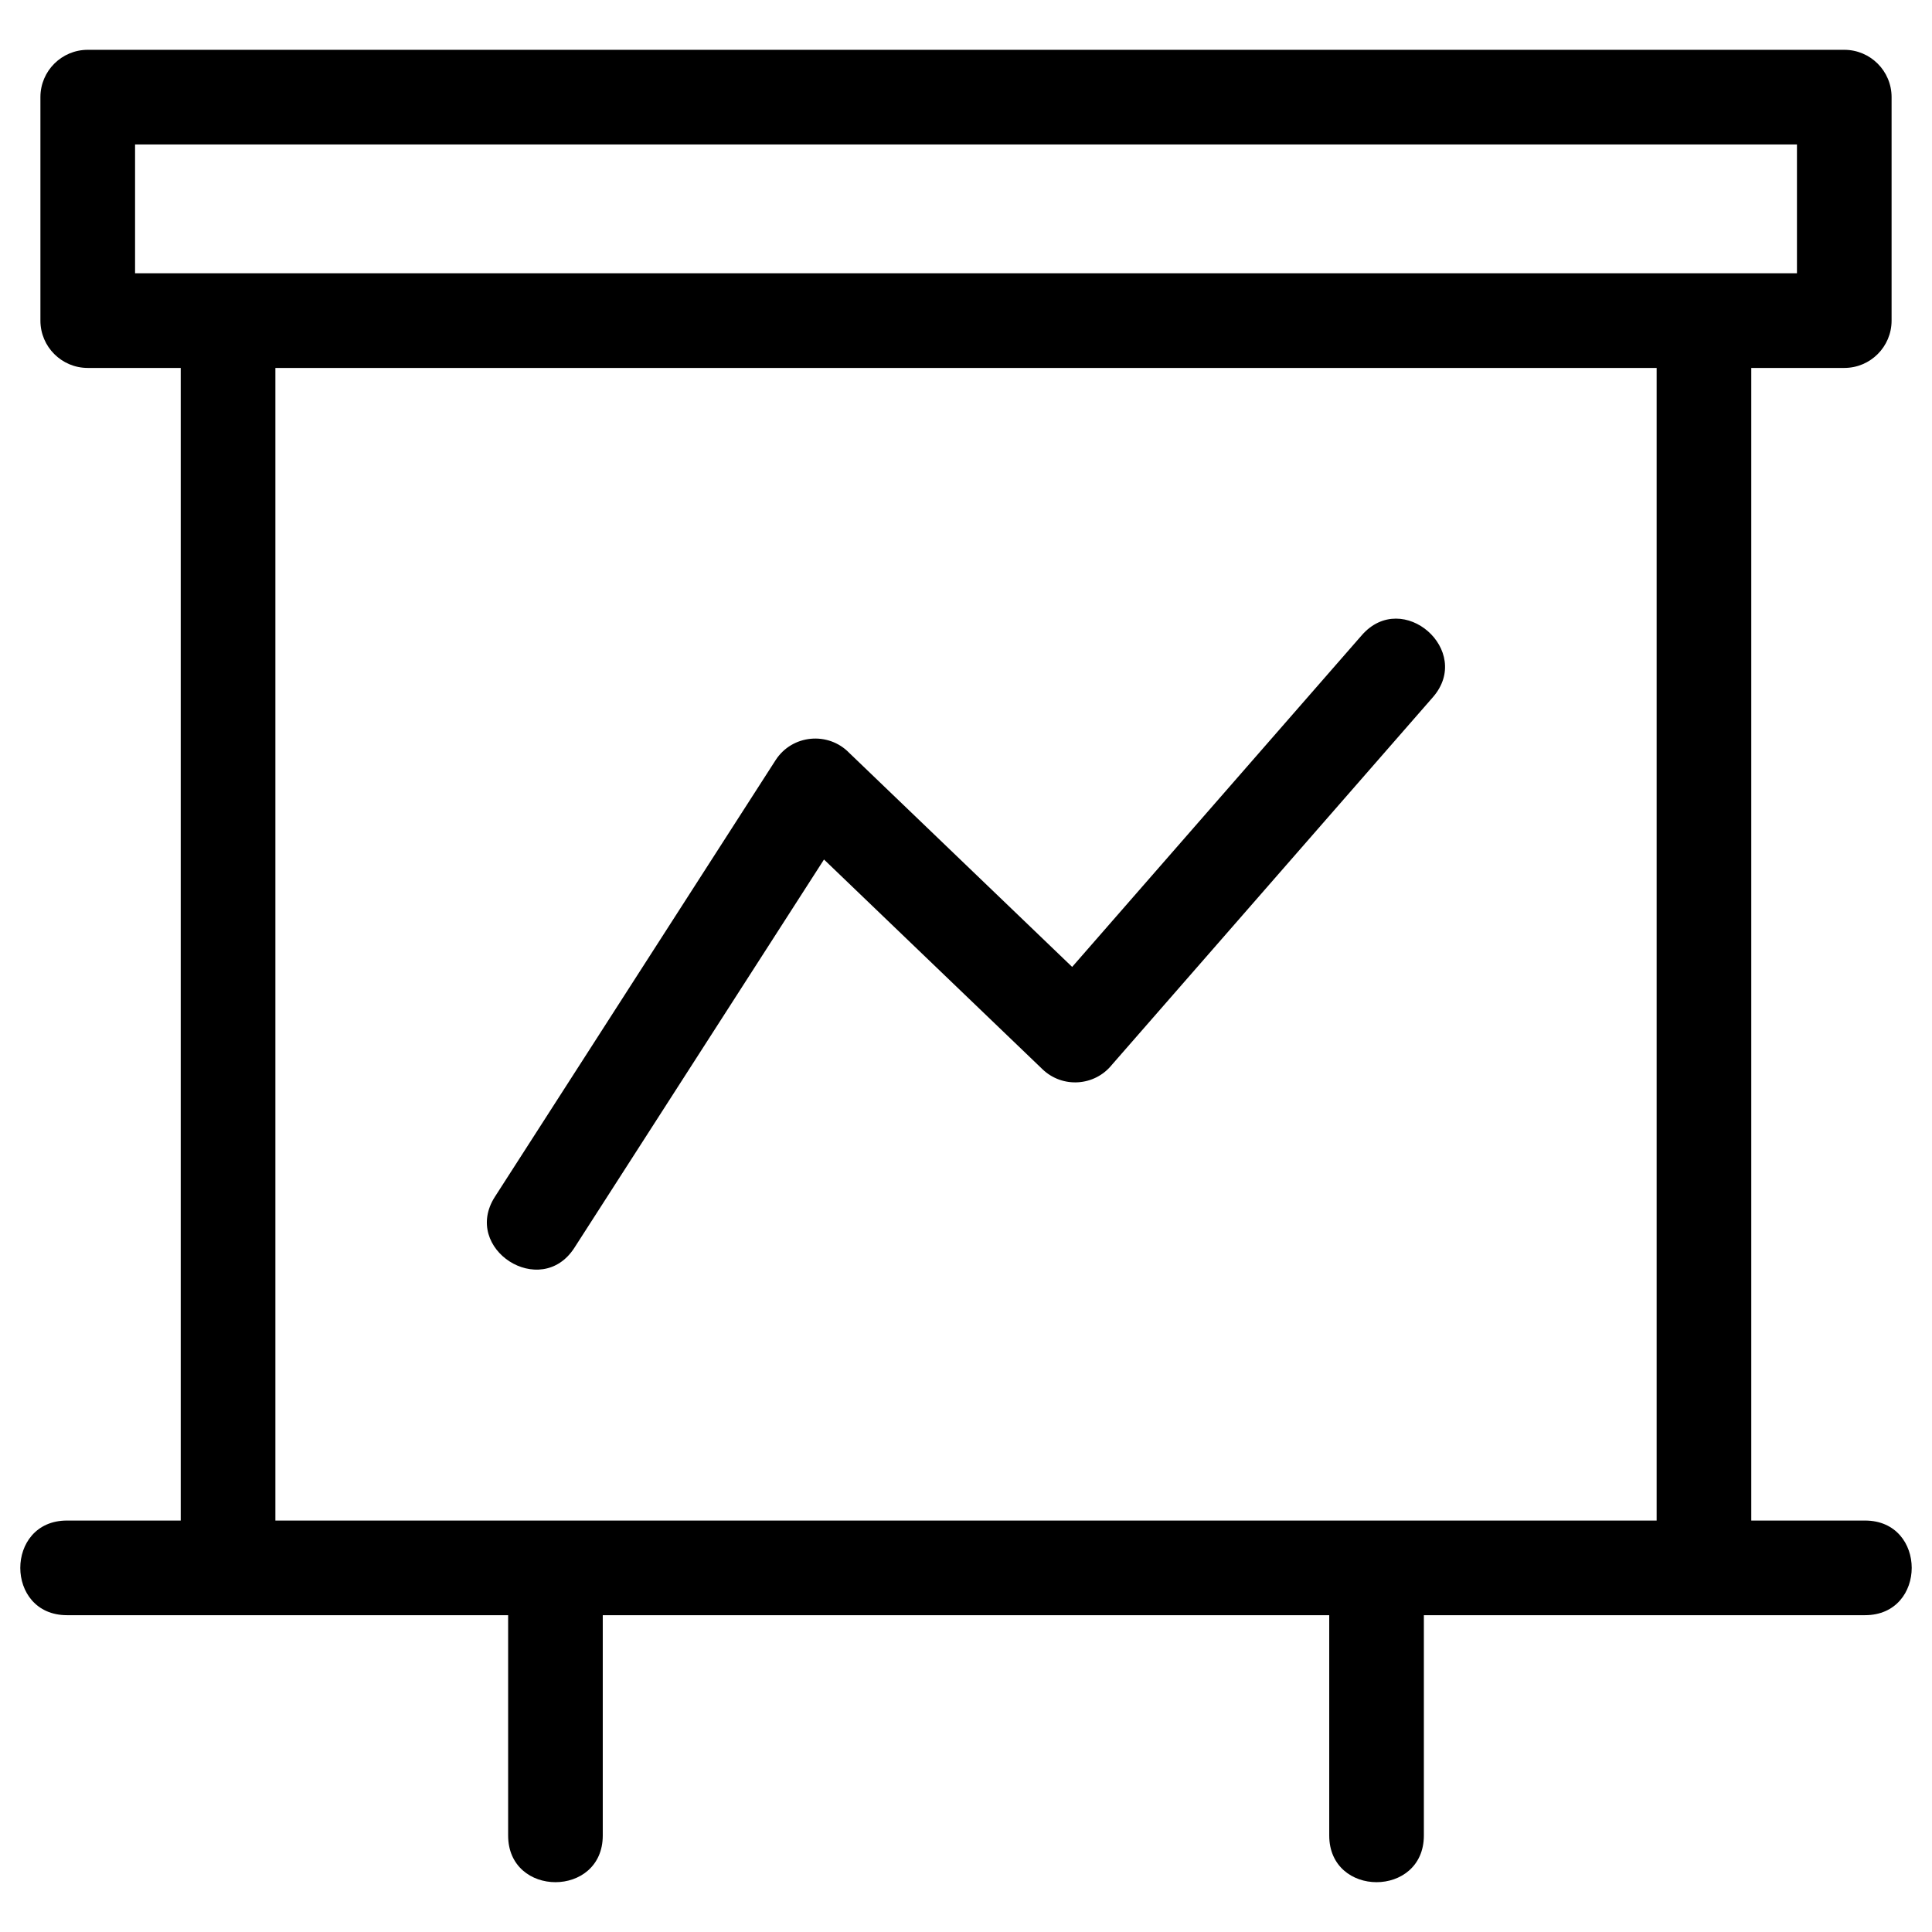 <?xml version="1.0" ?><!DOCTYPE svg  PUBLIC '-//W3C//DTD SVG 1.1//EN'  'http://www.w3.org/Graphics/SVG/1.1/DTD/svg11.dtd'><svg height="8.467mm" style="shape-rendering:geometricPrecision; text-rendering:geometricPrecision; image-rendering:optimizeQuality; fill-rule:evenodd; clip-rule:evenodd" version="1.1" viewBox="0 0 846.66 846.66" width="8.467mm" xml:space="preserve" xmlns="http://www.w3.org/2000/svg" xmlns:xlink="http://www.w3.org/1999/xlink"><defs><style type="text/css">
   <![CDATA[
    .fil0 {fill:black;fill-rule:nonzero}
   ]]>
  </style></defs><g id="Layer_x0020_1"><path class="fil0" d="M38.45 21.83l769.77 0c11.45,0 20.73,9.29 20.73,20.74l0 97.93c0,11.45 -9.28,20.74 -20.73,20.74l-40.76 0 0 505.11 49.85 0c27.28,0 27.28,41.47 0,41.47l-193.33 0 0 96.55c0,27.28 -41.47,27.28 -41.47,0l0 -96.55 -318.36 0 0 96.55c0,27.28 -41.47,27.28 -41.47,0l0 -96.55 -193.33 0c-27.28,0 -27.28,-41.47 0,-41.47l49.85 0 0 -505.11 -40.75 0c-11.45,0 -20.74,-9.29 -20.74,-20.74l0 -97.93c0,-11.45 9.29,-20.74 20.74,-20.74zm213.27 524.98c-14.68,22.88 -49.51,0.52 -34.83,-22.36l122.98 -191.3c7.25,-11.29 23.13,-12.71 32.33,-3.17l97.65 93.75 126.95 -145.39c17.88,-20.43 48.98,6.79 31.11,27.22l-140.65 161.07c-7.61,9.43 -21.68,10.35 -30.44,1.92l-95.72 -91.89 -109.38 170.15zm474.27 -385.57l-605.31 0 0 505.11 605.31 0 0 -505.11zm61.49 -97.94l-728.29 0 0 56.46 728.29 0 0 -56.46z"/></g></svg>